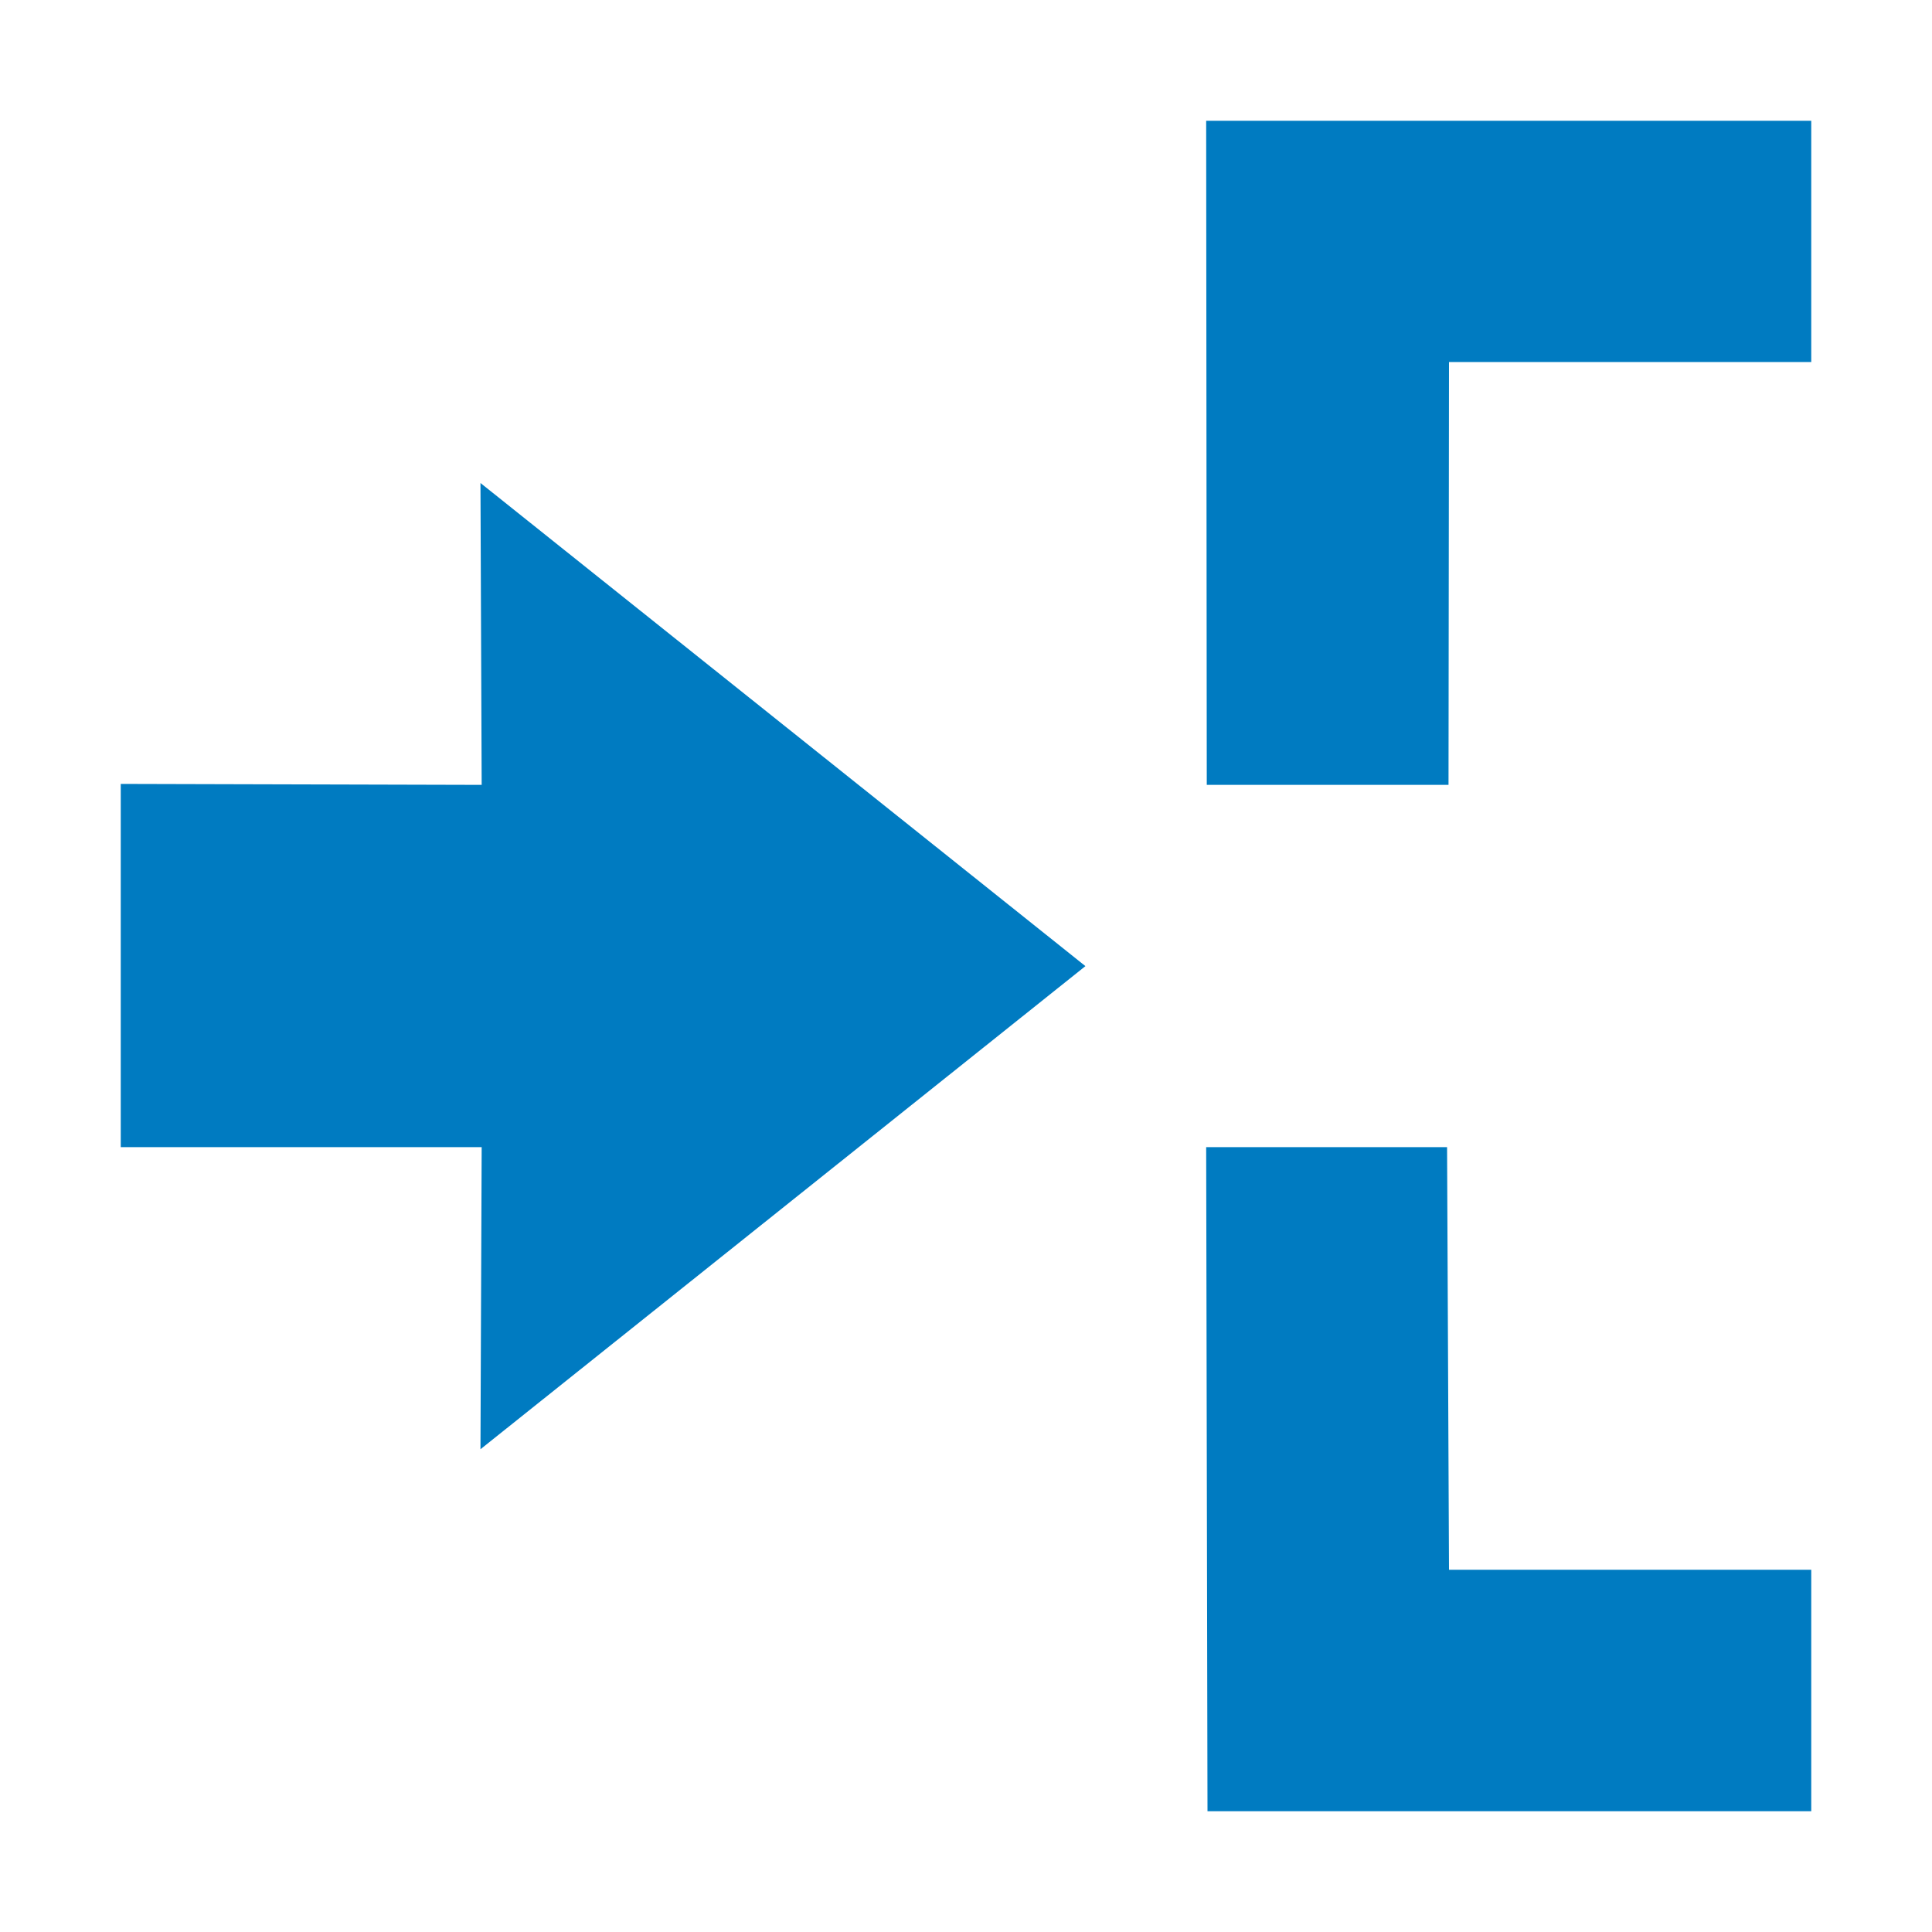 <svg width="16" height="16" viewBox="0 0 16 16" fill="none" xmlns="http://www.w3.org/2000/svg">
<path d="M3.979 12.002L3.989 9.5L1 9.5L1 6.492L3.989 6.5L3.979 4L8.989 8.001L3.979 12.002Z" fill="#007BC1"/>
<path d="M9.989 1L15 1L15 2.998L12 2.998L11.996 6.5L9.994 6.5L9.989 1Z" fill="#007BC1"/>
<path d="M10 15L9.989 9.5L11.984 9.5L12 13L15 13L15 15L10 15Z" fill="#007BC1"/>
</svg>
